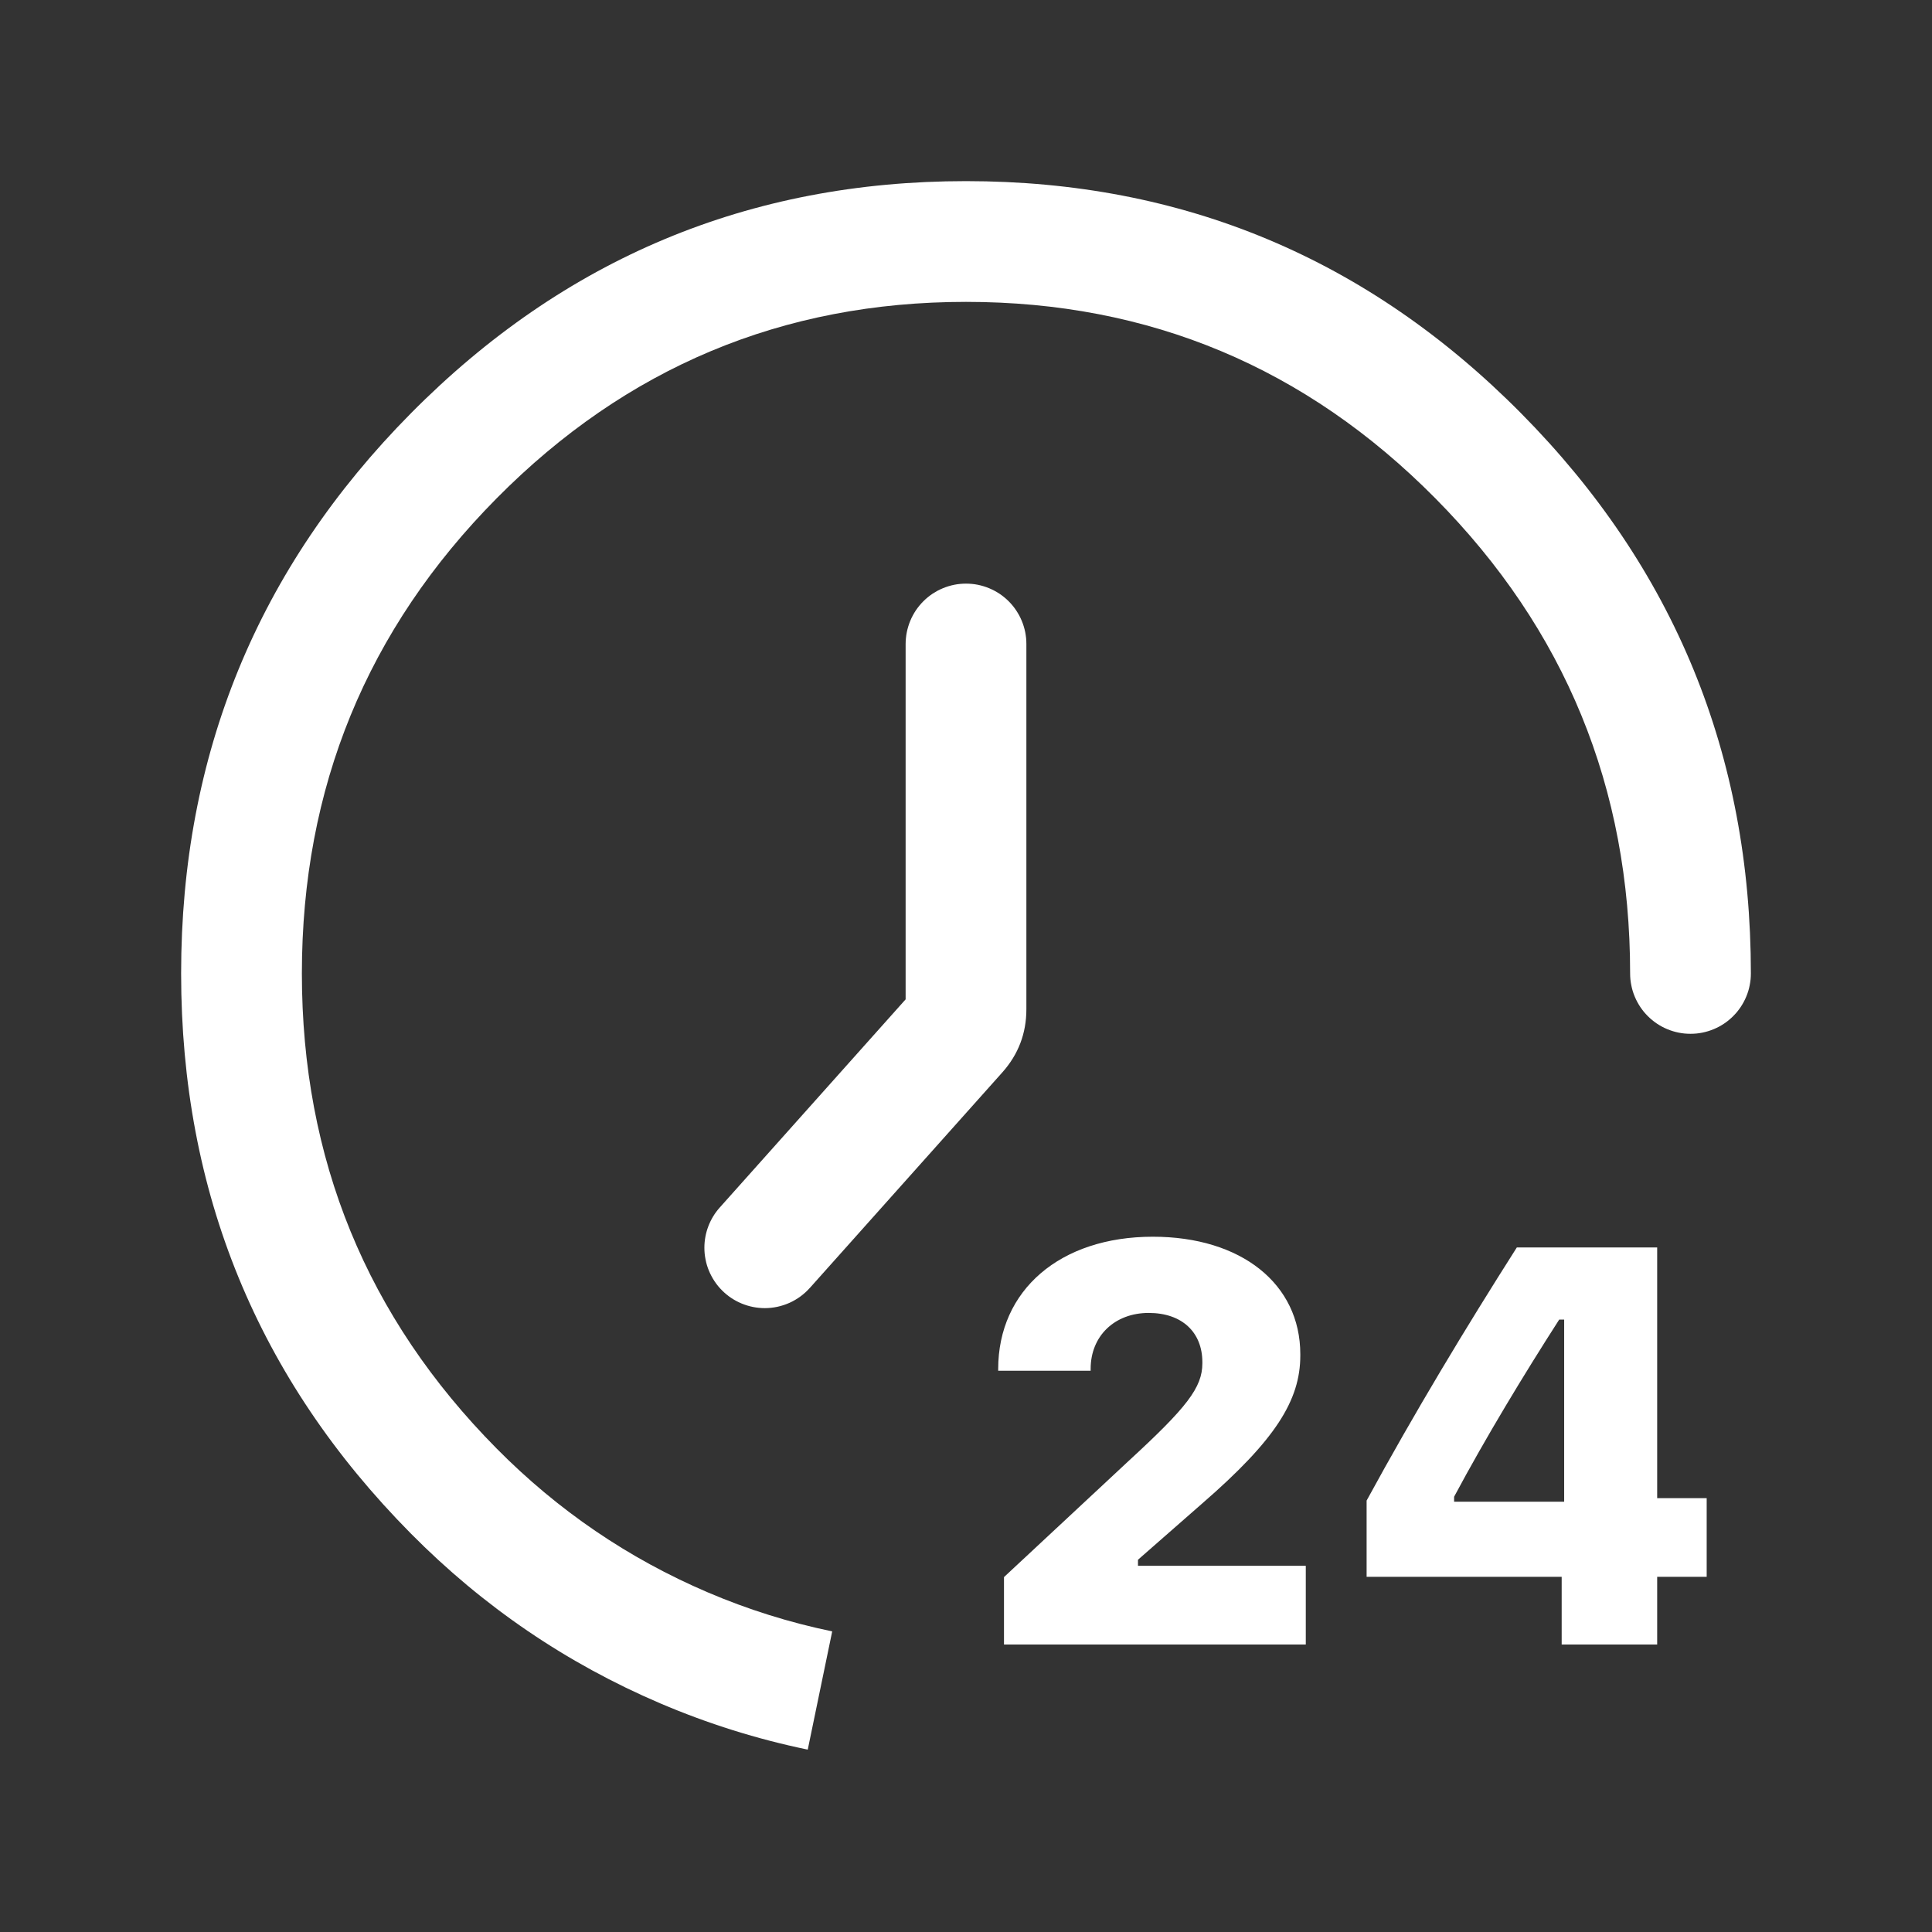 <svg xmlns="http://www.w3.org/2000/svg" xmlns:xlink="http://www.w3.org/1999/xlink" fill="none" version="1.1" width="56" height="56" viewBox="0 0 56 56"><rect x="0" y="0" width="56" height="56" fill="#333333" stroke="none"/><defs><clipPath id="master_svg0_83_3315"><rect x="0" y="0" width="56" height="56" rx="0"/></clipPath></defs><g clip-path="url(#master_svg0_83_3315)"><g><g></g></g><g><path d="M29.101,47.667L37.849,47.667L37.849,45.386L32.985,45.386L32.985,45.21L34.851,43.575C36.964,41.741,37.69,40.592,37.69,39.292L37.69,39.253C37.69,37.211,35.975,35.847,33.415,35.847C30.728,35.847,28.933,37.394,28.933,39.683L28.933,39.731L31.613,39.731L31.613,39.675C31.613,38.726,32.307,38.056,33.296,38.056C34.269,38.056,34.851,38.623,34.851,39.484L34.851,39.516C34.851,40.218,34.404,40.792,32.713,42.347L29.101,45.713L29.101,47.667ZM45.266,47.667L48.034,47.667L48.034,45.705L49.469,45.705L49.469,43.424L48.034,43.424L48.034,36.158L43.966,36.158C42.475,38.503,41.016,40.919,39.612,43.495L39.612,45.705L45.266,45.705L45.266,47.667ZM42.148,43.527L42.148,43.384C43.073,41.653,44.166,39.851,45.195,38.248L45.338,38.248L45.338,43.527L42.148,43.527Z" fill="#FFFFFF" fill-opacity="1"/></g><g><path d="M23.405,50.712Q23.409,50.713,23.413,50.714L23.413,50.714L24.122,47.286L24.122,47.286Q24.118,47.285,24.114,47.285Q22.258,46.9,20.514,46.155Q17.06,44.679,14.395,41.986Q8.75,36.284,8.75,28.215Q8.75,20.147,14.395,14.445Q20.032,8.75,28,8.75Q35.968,8.75,41.605,14.445Q47.25,20.147,47.25,28.215Q47.25,28.302,47.258,28.387Q47.267,28.473,47.284,28.557Q47.3,28.641,47.325,28.724Q47.35,28.806,47.383,28.885Q47.416,28.965,47.457,29.041Q47.497,29.116,47.545,29.188Q47.593,29.259,47.647,29.326Q47.702,29.392,47.763,29.453Q47.823,29.514,47.89,29.568Q47.956,29.623,48.028,29.671Q48.099,29.718,48.175,29.759Q48.251,29.799,48.33,29.832Q48.41,29.865,48.492,29.89Q48.574,29.915,48.659,29.932Q48.743,29.949,48.828,29.957Q48.914,29.965,49,29.965Q49.086,29.965,49.172,29.957Q49.257,29.949,49.341,29.932Q49.426,29.915,49.508,29.89Q49.59,29.865,49.67,29.832Q49.749,29.799,49.825,29.759Q49.901,29.718,49.972,29.671Q50.044,29.623,50.11,29.568Q50.177,29.514,50.237,29.453Q50.298,29.392,50.353,29.326Q50.407,29.259,50.455,29.188Q50.503,29.116,50.543,29.041Q50.584,28.965,50.617,28.885Q50.65,28.806,50.675,28.724Q50.7,28.641,50.716,28.557Q50.733,28.473,50.742,28.387Q50.75,28.302,50.75,28.215Q50.75,18.708,44.093,11.983Q37.429,5.25,28,5.25Q18.571,5.25,11.907,11.983Q5.25,18.708,5.25,28.215Q5.25,37.723,11.907,44.448Q15.055,47.628,19.138,49.373Q21.206,50.256,23.405,50.712Z" fill-rule="evenodd" fill="#FFFFFF" fill-opacity="1"/></g><g><path d="M29.75,18.668L29.75,29.254Q29.75,30.303,29.051,31.086L23.474,37.331L23.472,37.332Q23.349,37.47,23.2,37.579Q23.051,37.688,22.882,37.764Q22.713,37.839,22.533,37.878Q22.352,37.917,22.167,37.917Q22.081,37.917,21.995,37.908Q21.91,37.9,21.826,37.883Q21.741,37.866,21.659,37.841Q21.577,37.816,21.497,37.783Q21.418,37.75,21.342,37.71Q21.266,37.669,21.195,37.622Q21.123,37.574,21.057,37.519Q20.99,37.465,20.93,37.404Q20.869,37.343,20.814,37.277Q20.76,37.21,20.712,37.139Q20.664,37.067,20.624,36.991Q20.583,36.916,20.55,36.836Q20.517,36.757,20.492,36.675Q20.467,36.592,20.451,36.508Q20.434,36.424,20.425,36.338Q20.417,36.253,20.417,36.167Q20.417,36.007,20.446,35.849Q20.475,35.692,20.532,35.543Q20.589,35.393,20.672,35.257Q20.755,35.12,20.862,35.001L26.25,28.967L26.25,18.667Q26.25,18.581,26.259,18.495Q26.267,18.409,26.284,18.325Q26.301,18.241,26.326,18.159Q26.351,18.076,26.384,17.997Q26.416,17.917,26.457,17.842Q26.497,17.766,26.545,17.694Q26.593,17.623,26.648,17.556Q26.702,17.49,26.763,17.429Q26.824,17.368,26.89,17.314Q26.957,17.259,27.028,17.211Q27.1,17.164,27.175,17.123Q27.251,17.083,27.331,17.05Q27.41,17.017,27.492,16.992Q27.575,16.967,27.659,16.95Q27.743,16.933,27.829,16.925Q27.914,16.917,28,16.917Q28.086,16.917,28.172,16.925Q28.257,16.933,28.342,16.95Q28.426,16.967,28.508,16.992Q28.591,17.017,28.67,17.05Q28.749,17.083,28.825,17.123Q28.901,17.164,28.973,17.211Q29.044,17.259,29.111,17.314Q29.177,17.368,29.238,17.429Q29.299,17.49,29.353,17.556Q29.408,17.623,29.455,17.694Q29.503,17.766,29.544,17.842Q29.584,17.917,29.617,17.997Q29.65,18.076,29.675,18.159Q29.7,18.241,29.717,18.325Q29.733,18.409,29.742,18.495Q29.75,18.581,29.75,18.667L29.75,18.668Z" fill-rule="evenodd" fill="#FFFFFF" fill-opacity="1"/></g></g></svg>